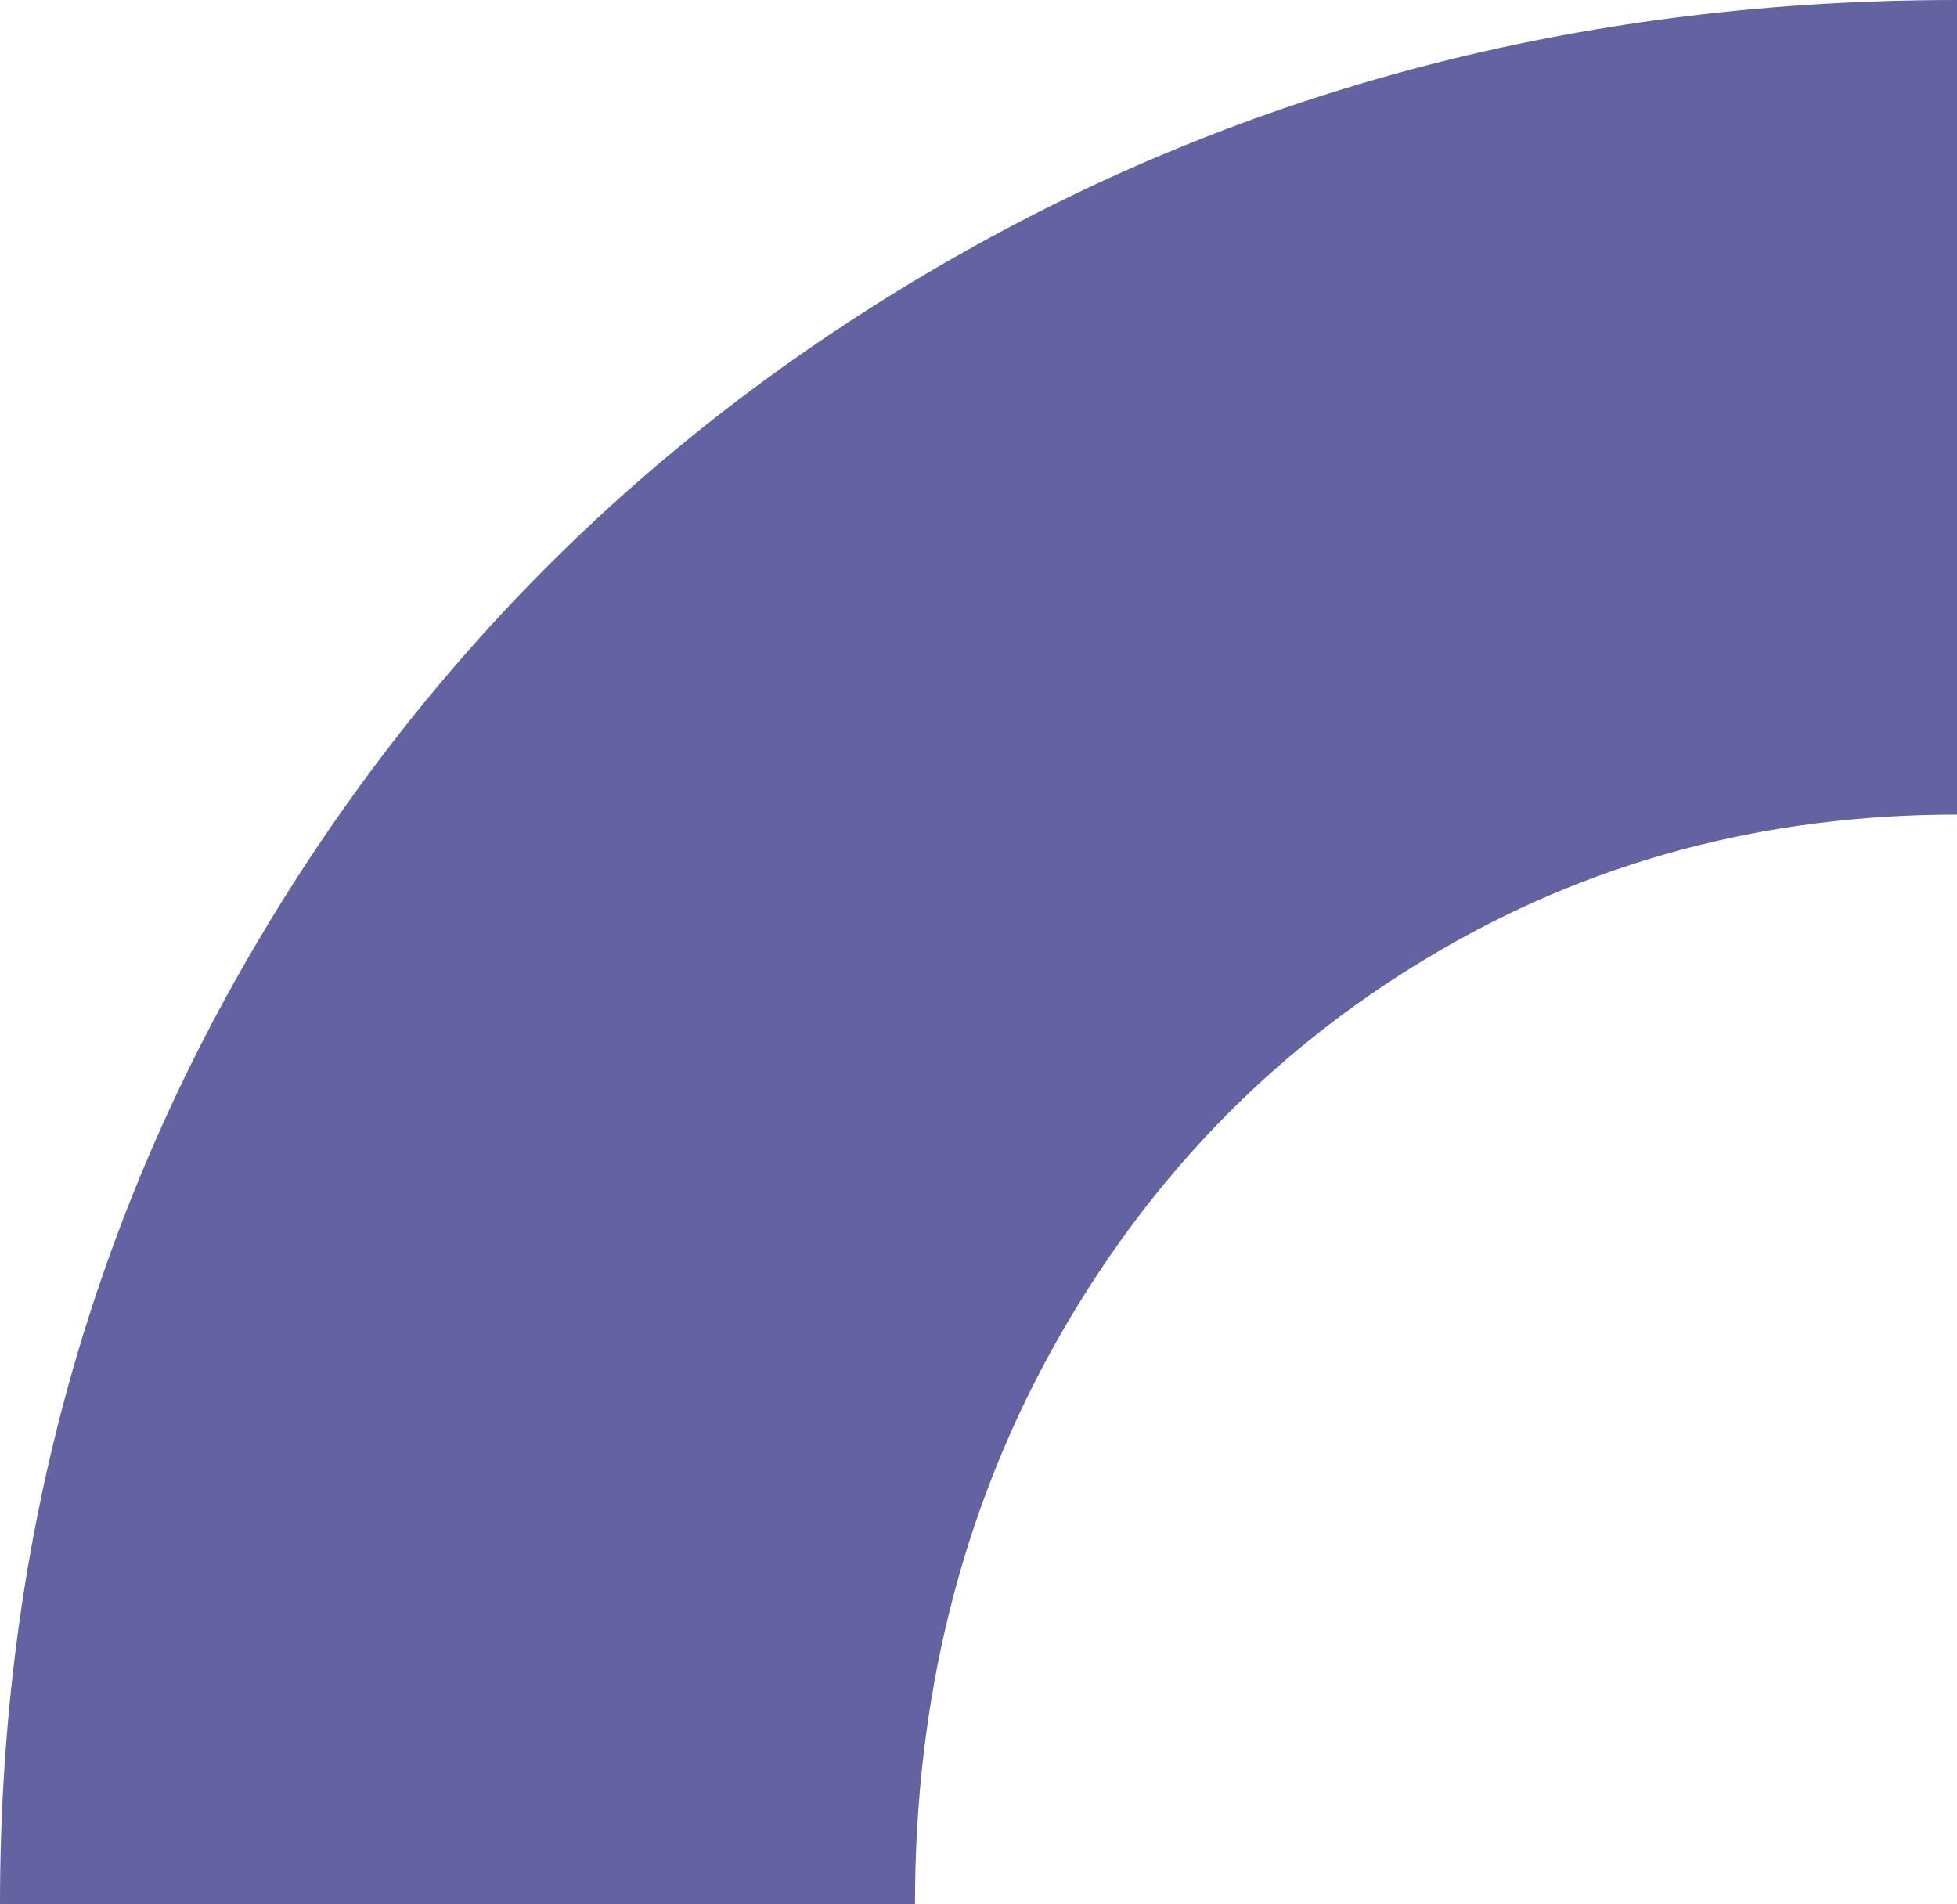 <svg xmlns="http://www.w3.org/2000/svg" viewBox="0 0 3508.1 3412.8"><defs><style>      .cls-1 {        fill: #6363a1;      }    </style></defs><g><g id="Capa_1"><path class="cls-1" d="M3508.1,1460c-347.5,0-663.5,85.2-948.1,256.1-284.5,170.4-508.7,404.2-673.4,701.4-164.2,296.7-246.4,628.6-246.4,995.4H0c0-632.2,155-1208.8,464.6-1730,309.6-521.8,731.8-932.4,1265.6-1232.6C2264.6,150.1,2857,0,3508.1,0v1460Z"></path></g></g></svg>